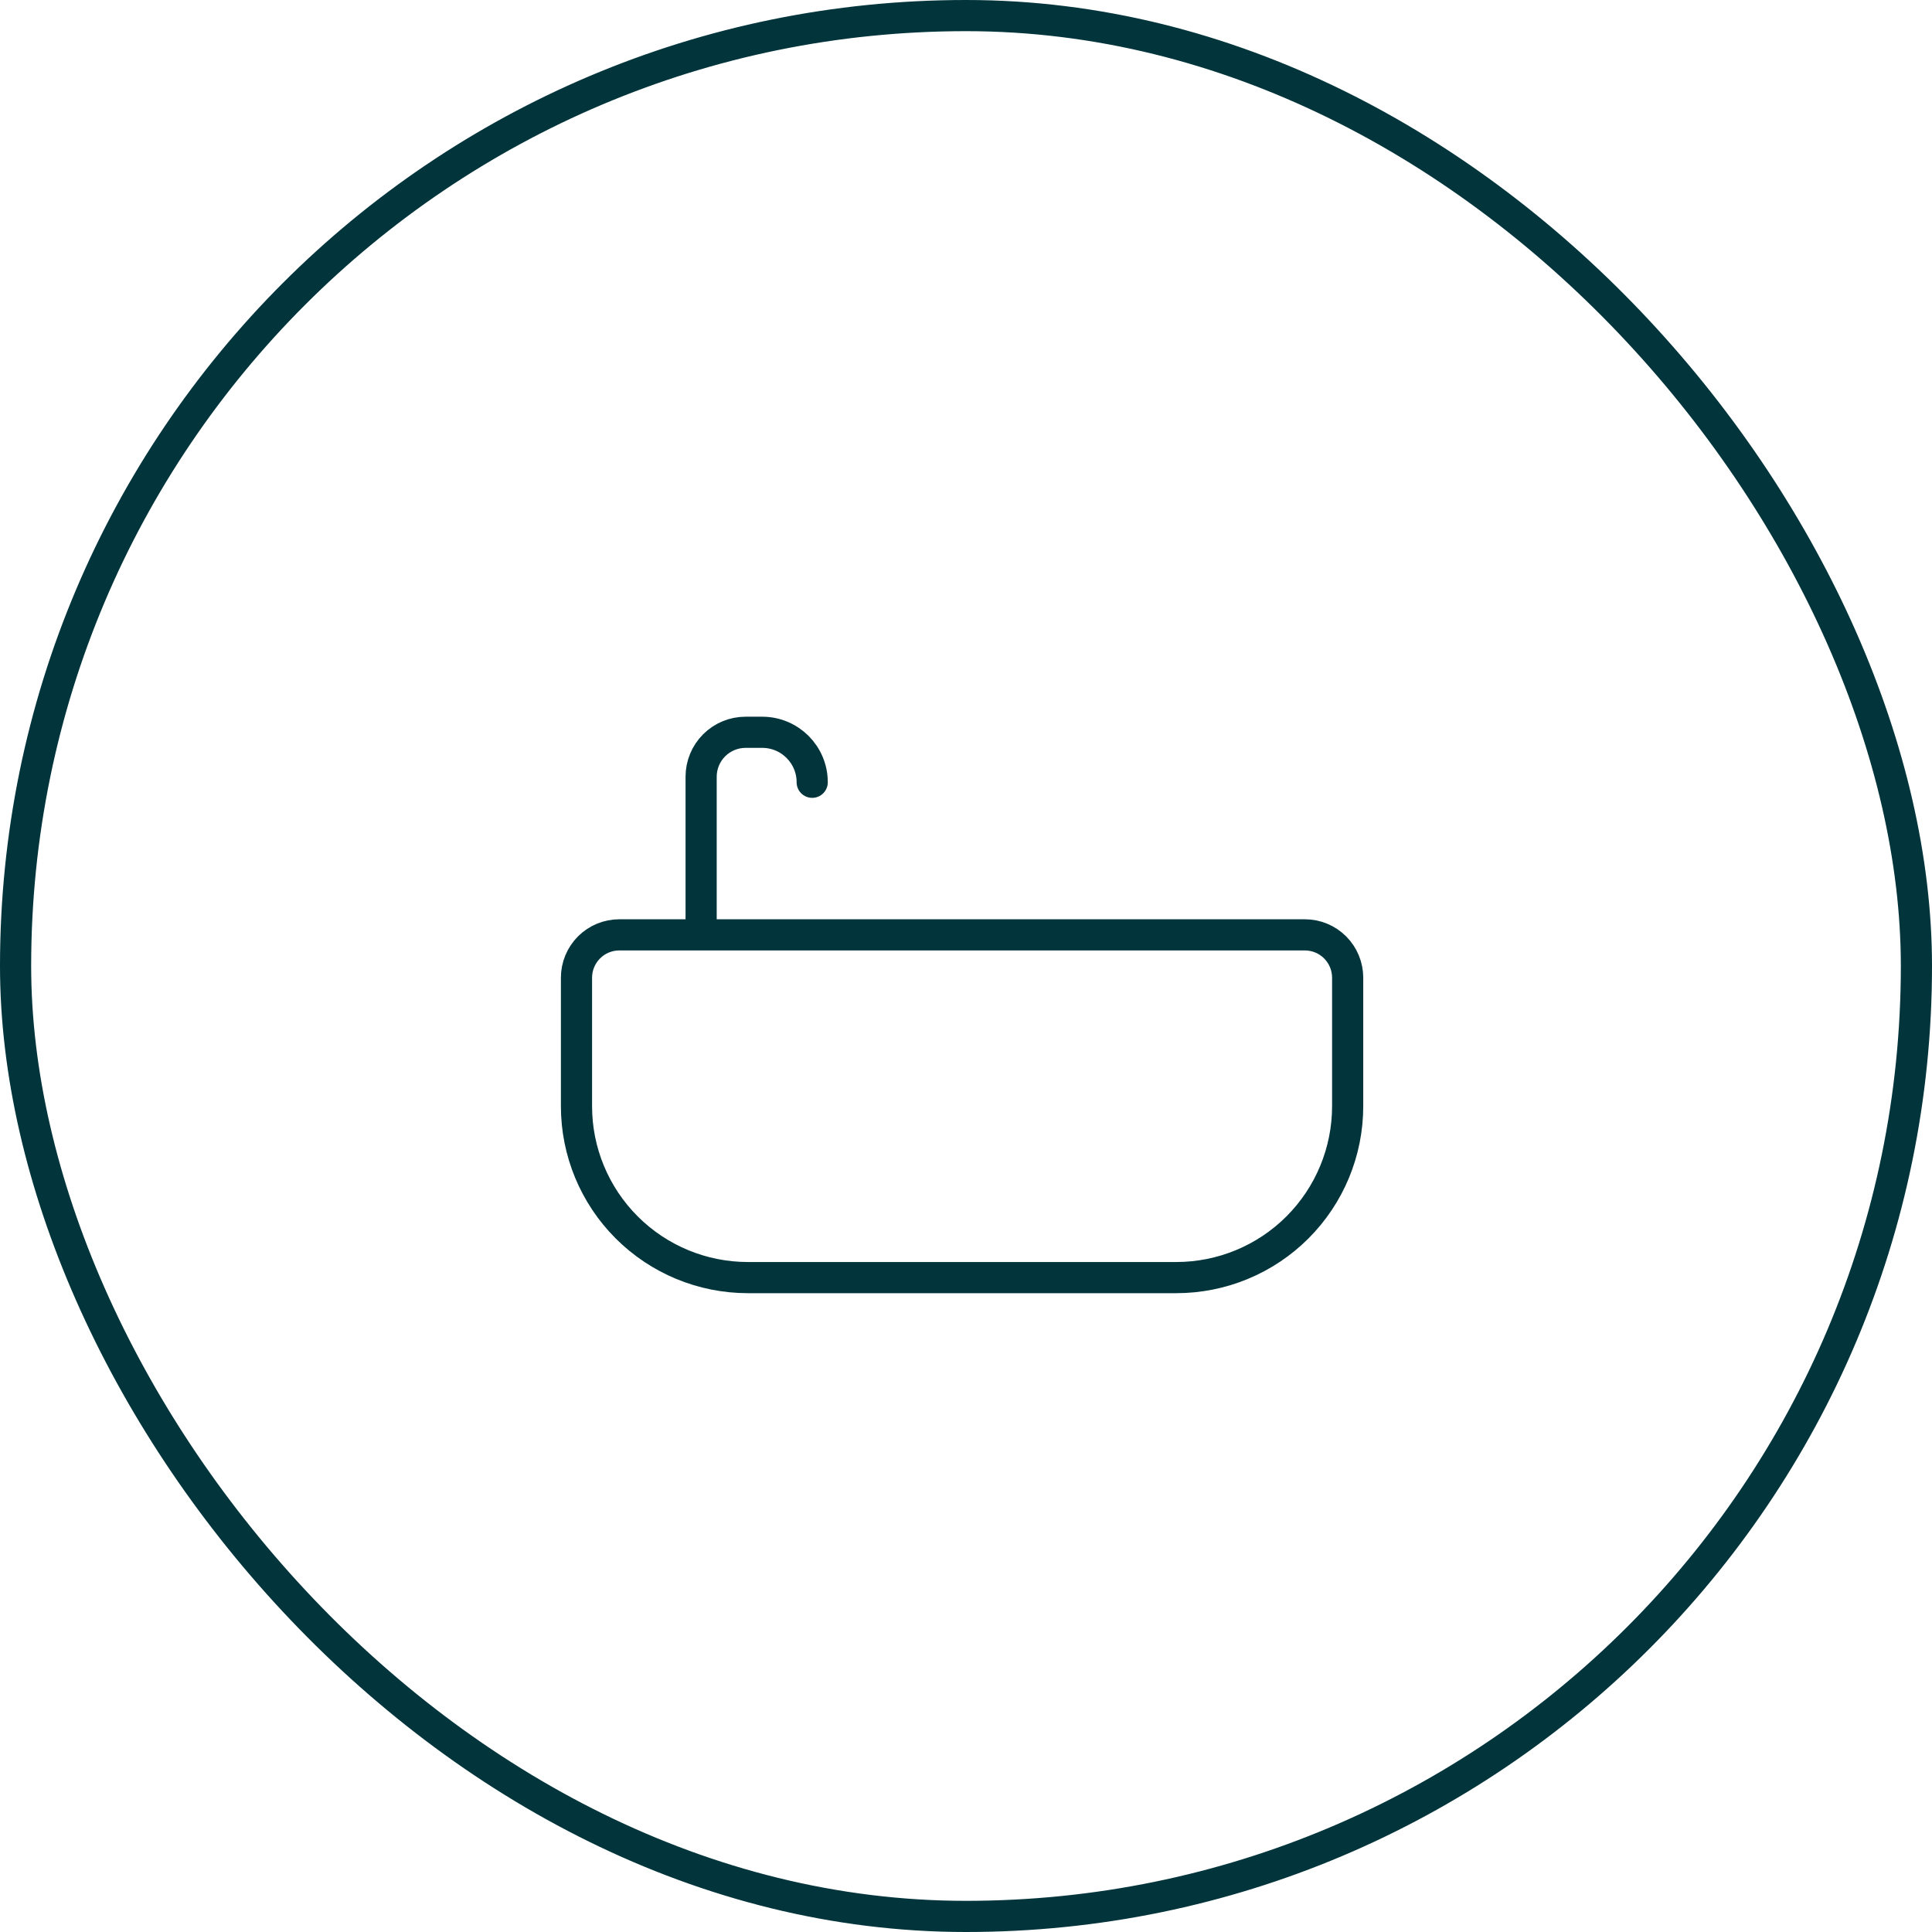 <svg width="124" height="124" viewBox="0 0 124 124" fill="none" xmlns="http://www.w3.org/2000/svg">
<rect x="1" y="1" width="122" height="122" rx="61" stroke="#01343B" stroke-width="2"/>
<path d="M39.75 60.001H83.746C84.476 60.001 85.175 60.29 85.691 60.806C86.206 61.322 86.496 62.021 86.496 62.75V71C86.496 73.917 85.337 76.714 83.275 78.777C81.212 80.84 78.414 81.999 75.497 81.999H47.999C45.082 81.999 42.284 80.84 40.222 78.777C38.159 76.714 37 73.917 37 71V62.75C37 62.021 37.29 61.322 37.805 60.806C38.321 60.29 39.02 60.001 39.75 60.001Z" stroke="#01343B" stroke-width="2" stroke-linecap="round" stroke-linejoin="round"/>
<path d="M45 59.832V49.852C45 49.095 45.3 48.37 45.835 47.835C46.37 47.3 47.095 47 47.852 47H48.921C50.693 47 52.129 48.436 52.129 50.208V50.208" stroke="#01343B" stroke-width="2" stroke-linecap="round" stroke-linejoin="round"/>
</svg>
